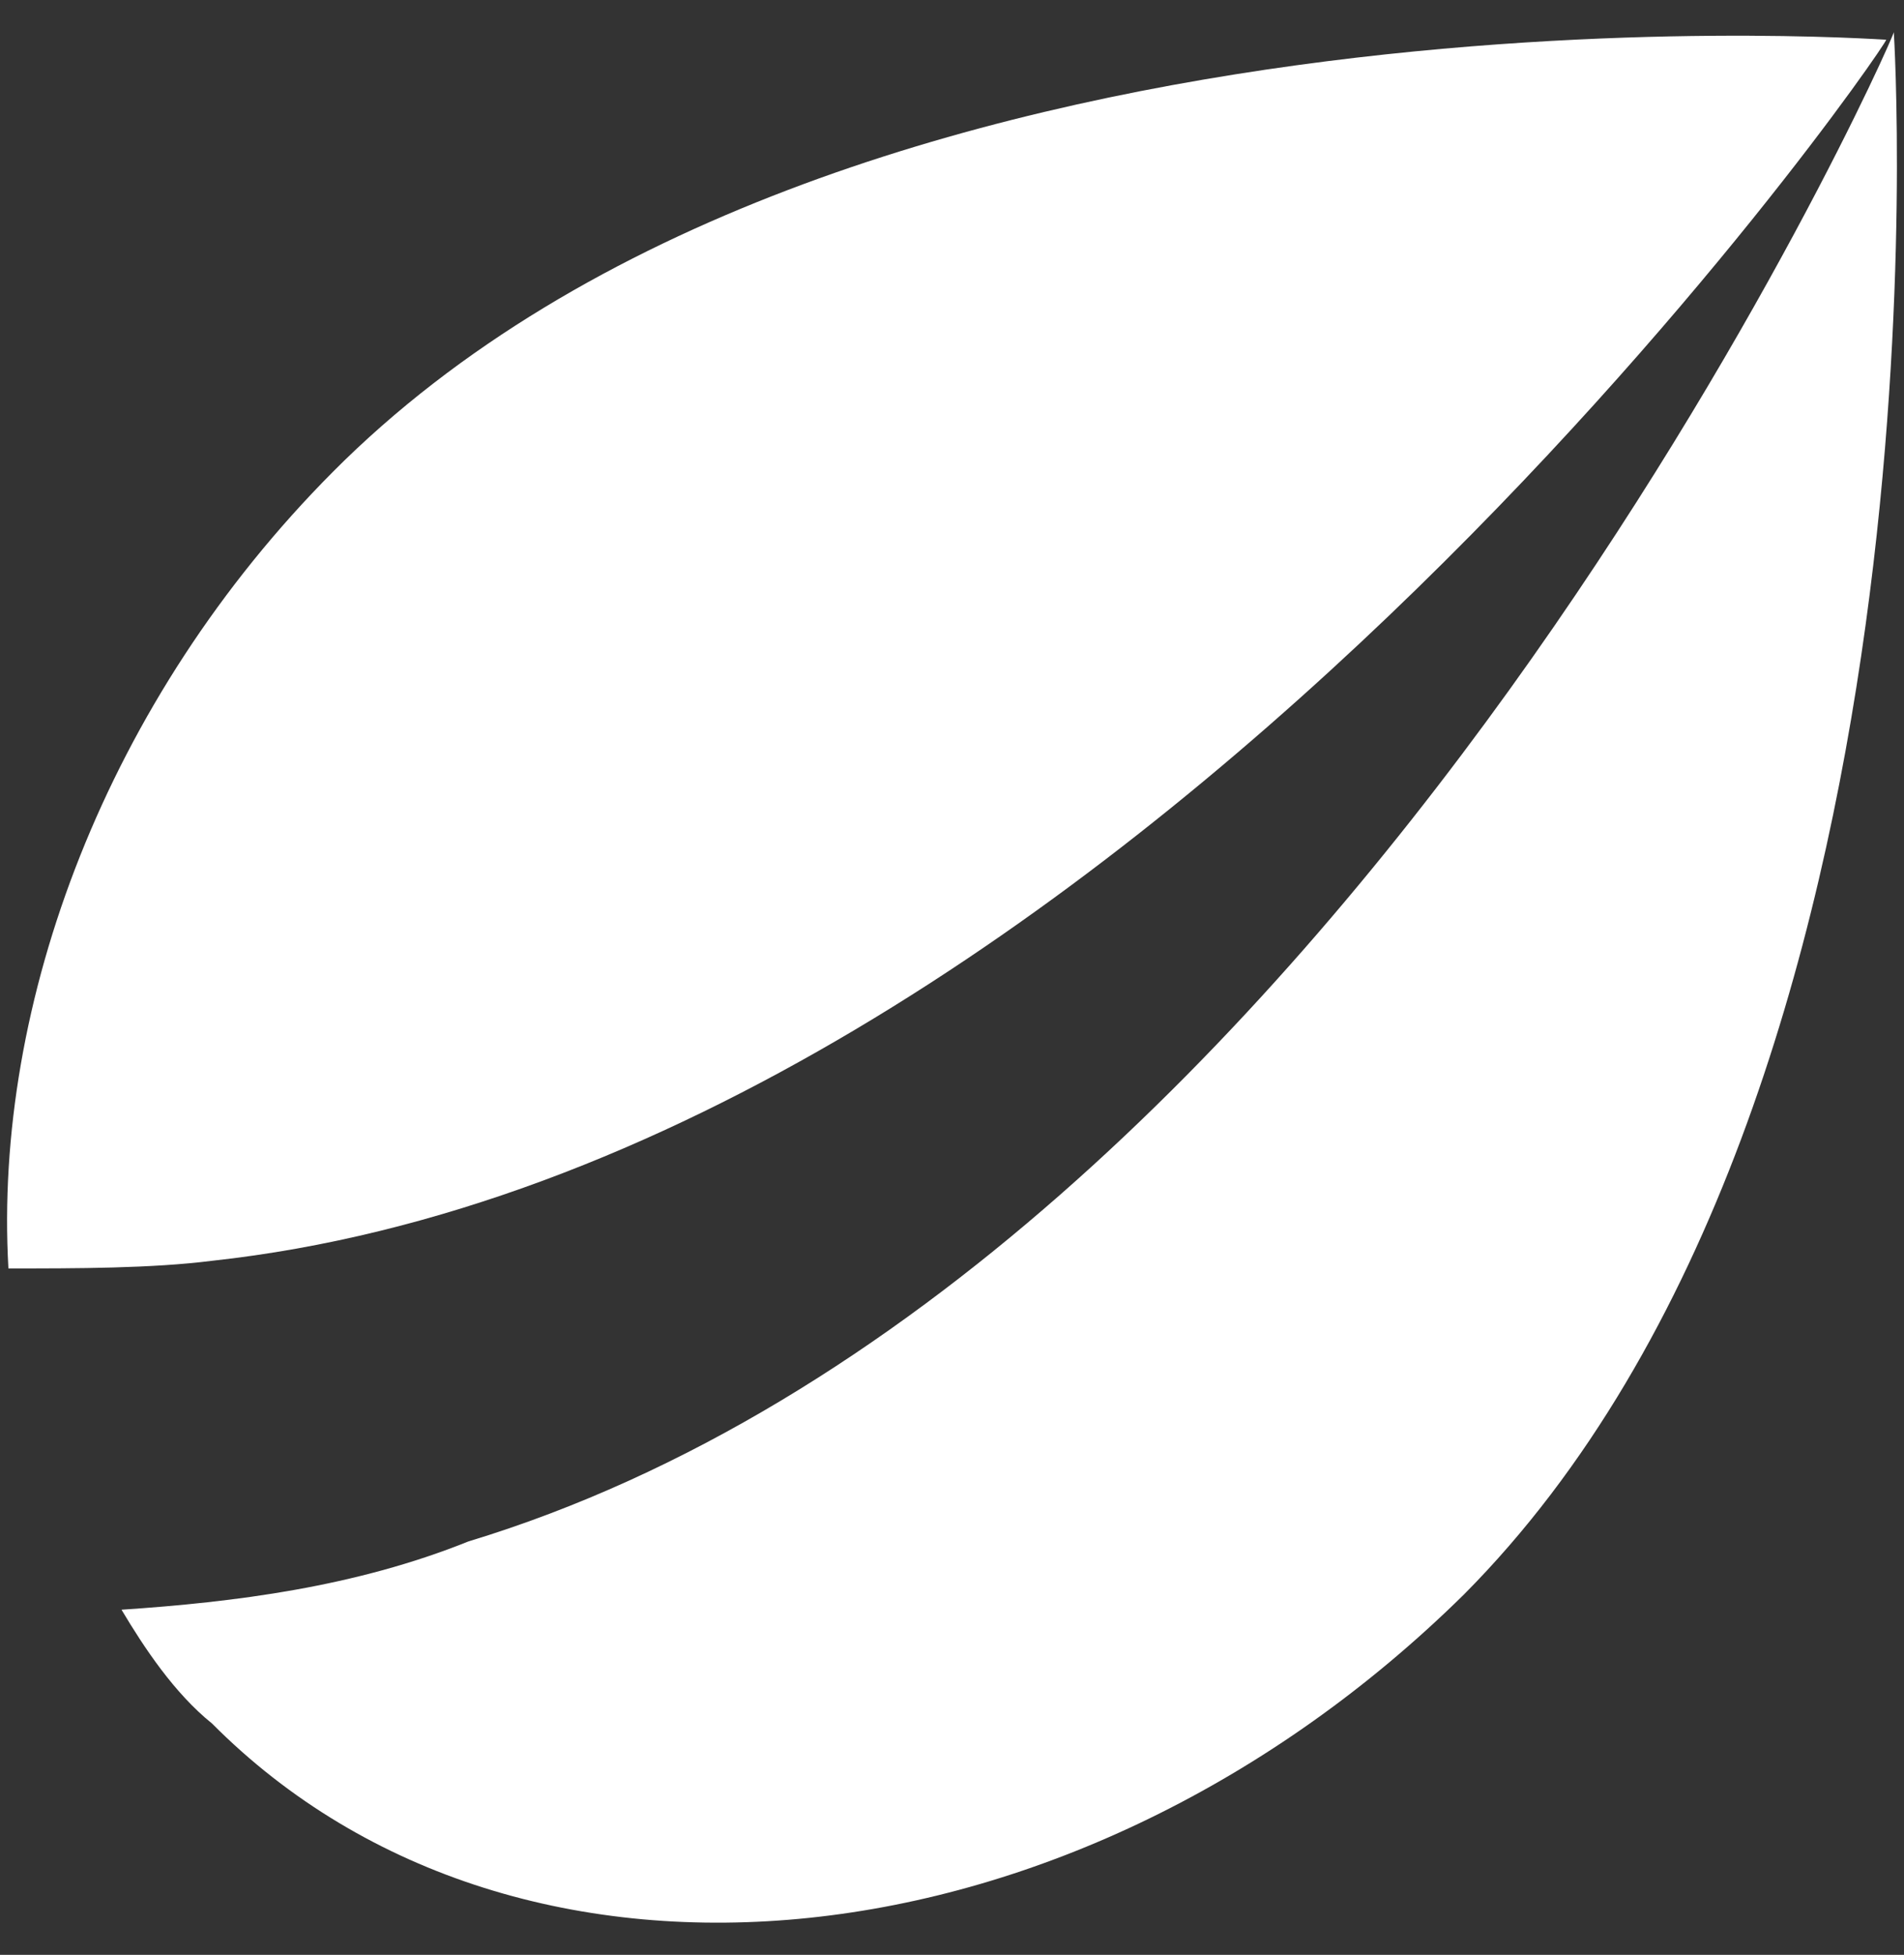 <?xml version="1.0" encoding="UTF-8"?> <svg xmlns:xlink="http://www.w3.org/1999/xlink" xmlns="http://www.w3.org/2000/svg" width="76" height="78" viewBox="0 0 76 78" fill="none"><rect x="0" y="0" width="76" height="78" fill="#333333" stroke="none"/><path class="fill" d="M0.336 50.612C-0.268 40.02 4.249 27.915 13.28 18.835C33.449 -1.442 74.989 1.585 75.291 1.585C75.291 1.886 44.586 46.375 8.462 50.307C6.054 50.612 3.045 50.612 0.336 50.612Z" fill="white"></path><path class="fill" d="M4.85 64.229C5.752 65.741 6.956 67.558 8.461 68.768C20.803 81.175 43.08 78.755 58.433 63.623C78.302 43.651 75.593 1.283 75.593 1.283C75.593 1.585 53.617 50.914 18.697 61.505C14.182 63.321 9.367 63.928 4.85 64.229Z" fill="white"></path></svg> 